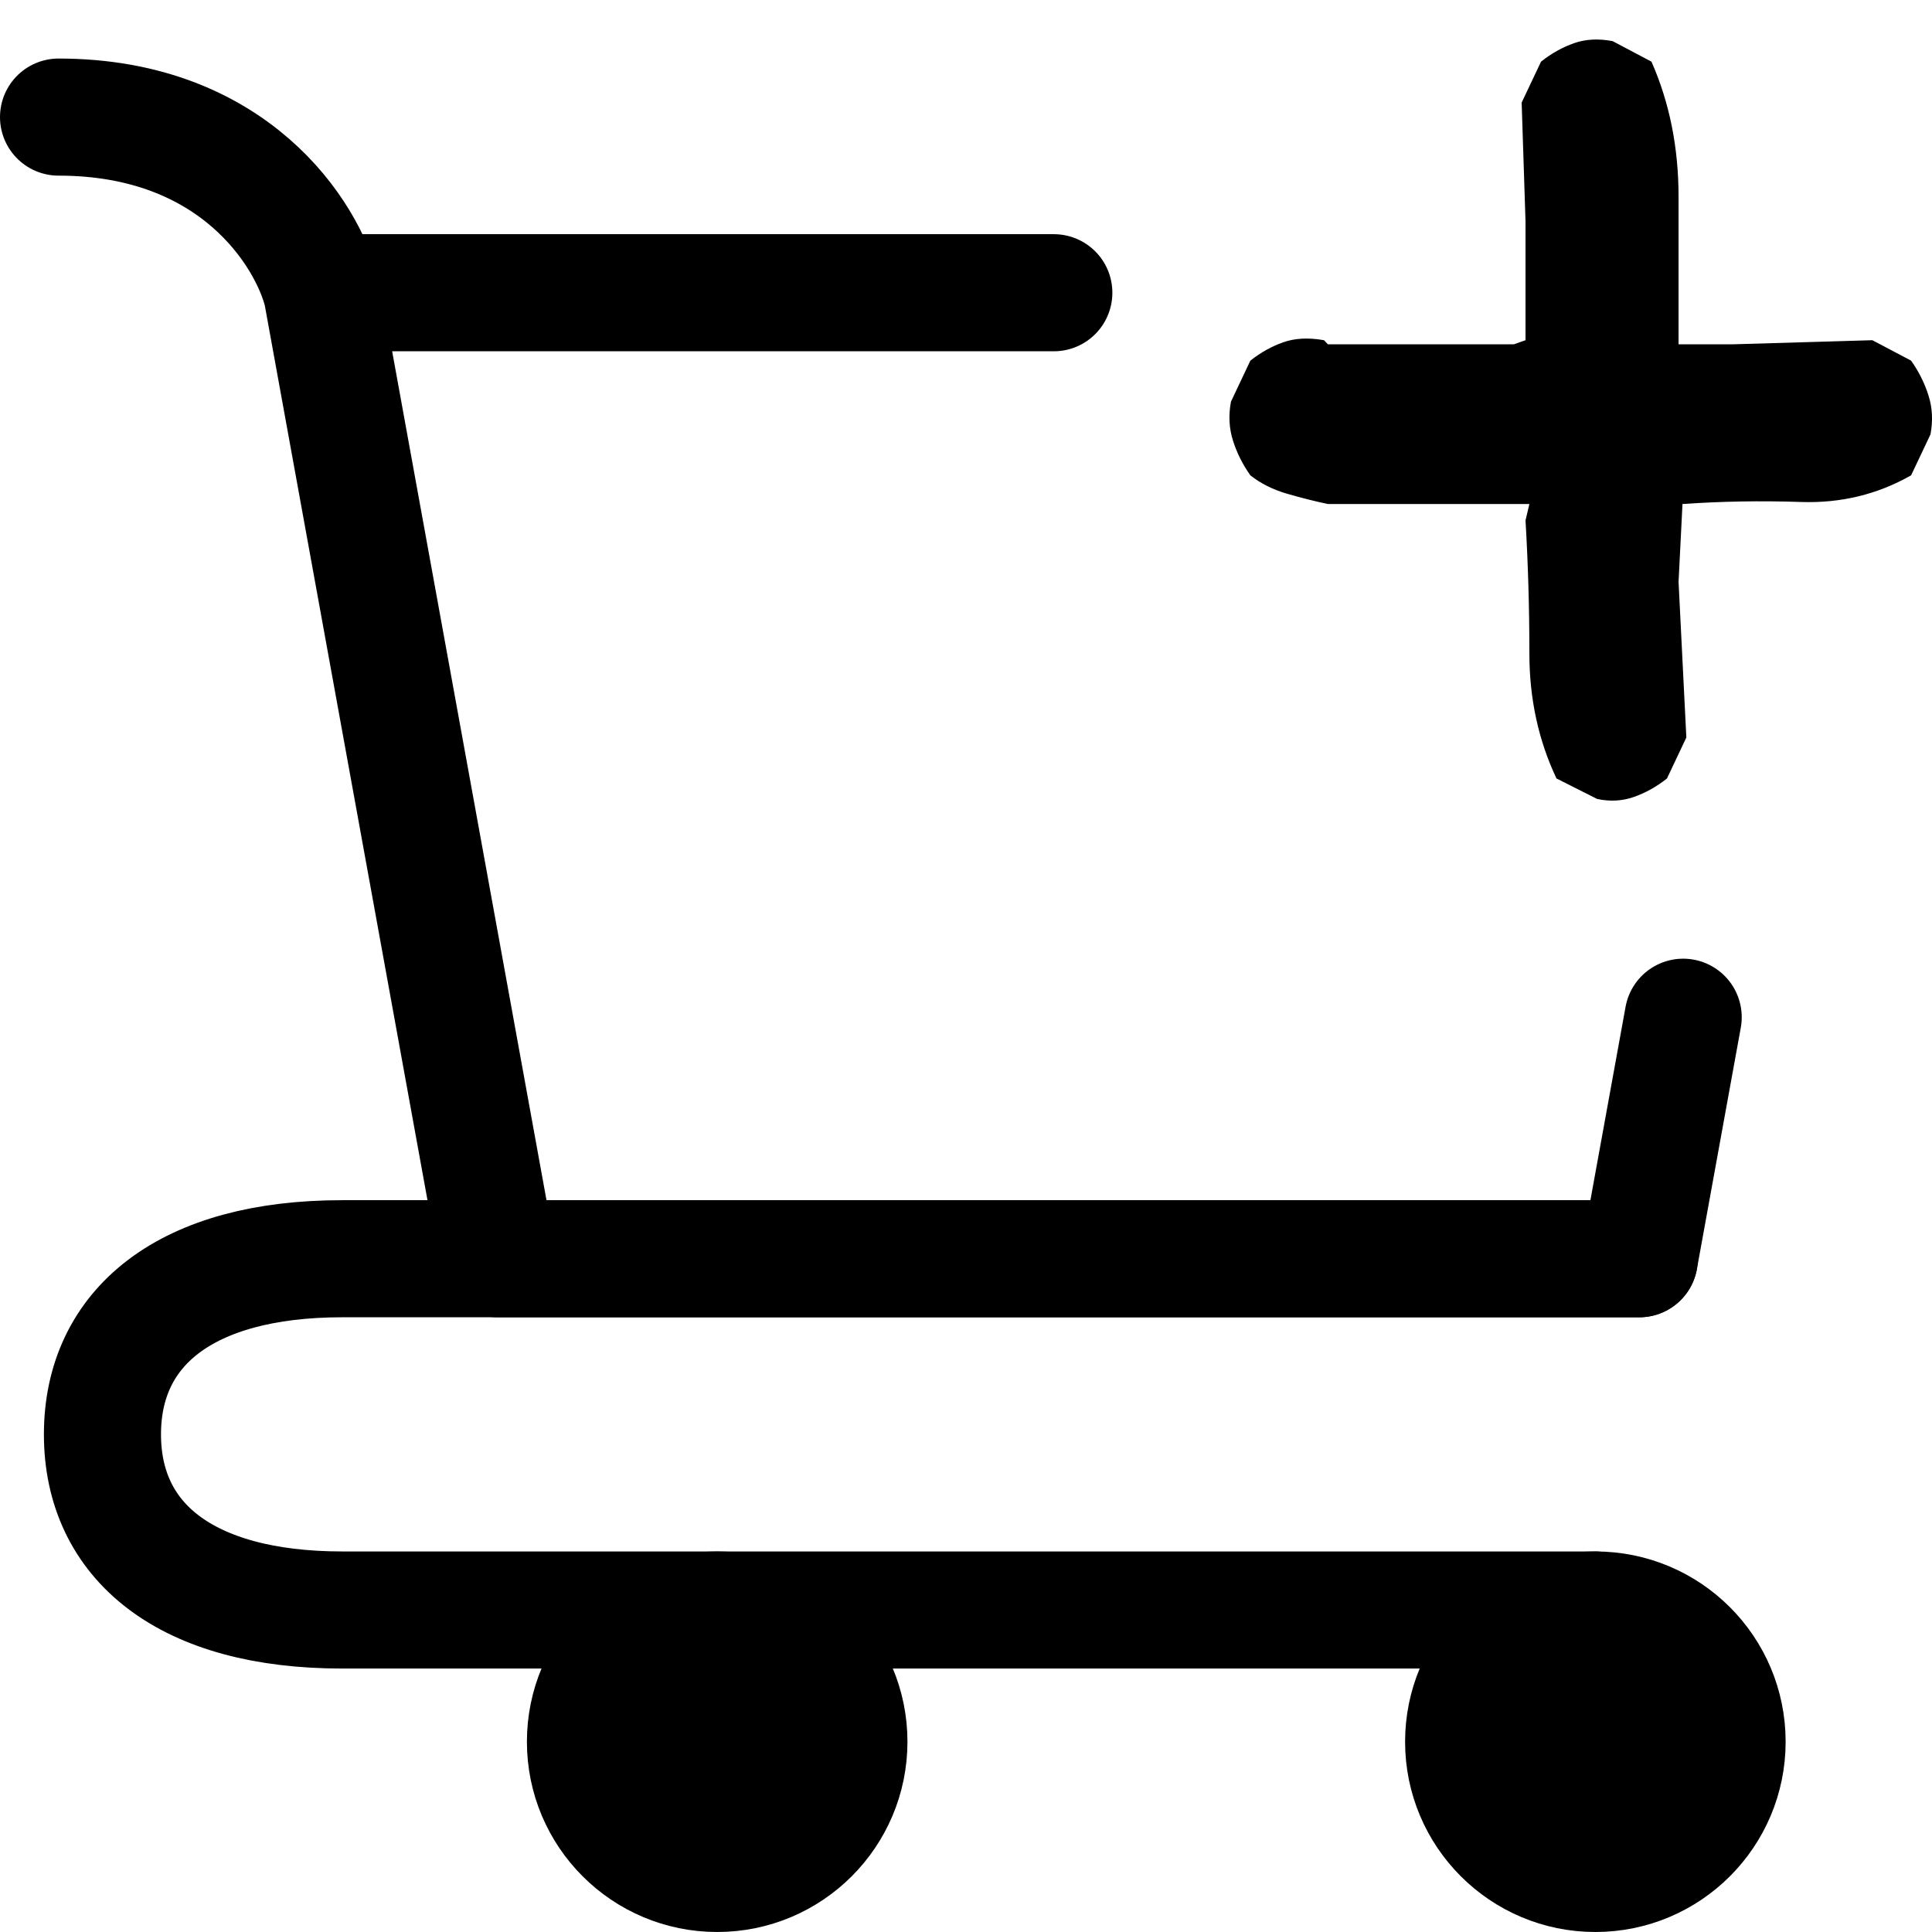 <svg width="33" height="33" viewBox="0 0 33 33" fill="none" xmlns="http://www.w3.org/2000/svg">
<path d="M27.25 32C28.493 32 29.5 30.993 29.5 29.75C29.5 28.507 28.493 27.5 27.25 27.5C26.007 27.5 25 28.507 25 29.75C25 30.993 26.007 32 27.25 32Z" fill="black" stroke="black" stroke-width="2" stroke-linecap="round" stroke-linejoin="round"/>
<path d="M12.25 32C13.493 32 14.5 30.993 14.5 29.75C14.5 28.507 13.493 27.5 12.25 27.5C11.007 27.5 10 28.507 10 29.75C10 30.993 11.007 32 12.25 32Z" fill="black" stroke="black" stroke-width="2" stroke-linecap="round" stroke-linejoin="round"/>
<path d="M5.5 5L8.5 21.5H28L28.75 17.375M5.5 5C5.25 4 4 2 1 2M5.5 5H18" stroke="black" stroke-width="2" stroke-linecap="round" stroke-linejoin="round"/>
<path d="M28 21.5H8.5H5.846C3.17 21.5 1.75 22.672 1.75 24.5C1.75 26.328 3.17 27.5 5.846 27.5H27.25" stroke="black" stroke-width="2" stroke-linecap="round" stroke-linejoin="round"/>
<path d="M27.281 13.647L26.586 13.297C26.277 12.644 26.123 11.933 26.123 11.163C26.123 10.393 26.101 9.635 26.057 8.889L26.123 8.609H22.681C22.461 8.563 22.229 8.504 21.986 8.434C21.744 8.364 21.534 8.259 21.357 8.119C21.225 7.933 21.126 7.735 21.06 7.525C20.993 7.315 20.982 7.093 21.026 6.86L21.357 6.16C21.534 6.02 21.721 5.916 21.92 5.846C22.119 5.776 22.35 5.764 22.615 5.811L22.681 5.881H25.858L26.057 5.811V3.781L25.991 1.752L26.322 1.053C26.498 0.913 26.686 0.808 26.884 0.738C27.083 0.668 27.303 0.656 27.546 0.703L28.208 1.053C28.517 1.752 28.671 2.522 28.671 3.362C28.671 4.201 28.671 5.041 28.671 5.881H29.598L31.981 5.811L32.643 6.16C32.775 6.347 32.874 6.545 32.94 6.755C33.007 6.965 33.018 7.187 32.974 7.42L32.643 8.119C32.069 8.446 31.44 8.598 30.756 8.574C30.072 8.551 29.399 8.563 28.738 8.609L28.671 9.939L28.804 12.597L28.473 13.297C28.296 13.437 28.109 13.542 27.91 13.612C27.712 13.682 27.502 13.694 27.281 13.647Z" fill="black"/>
</svg>
